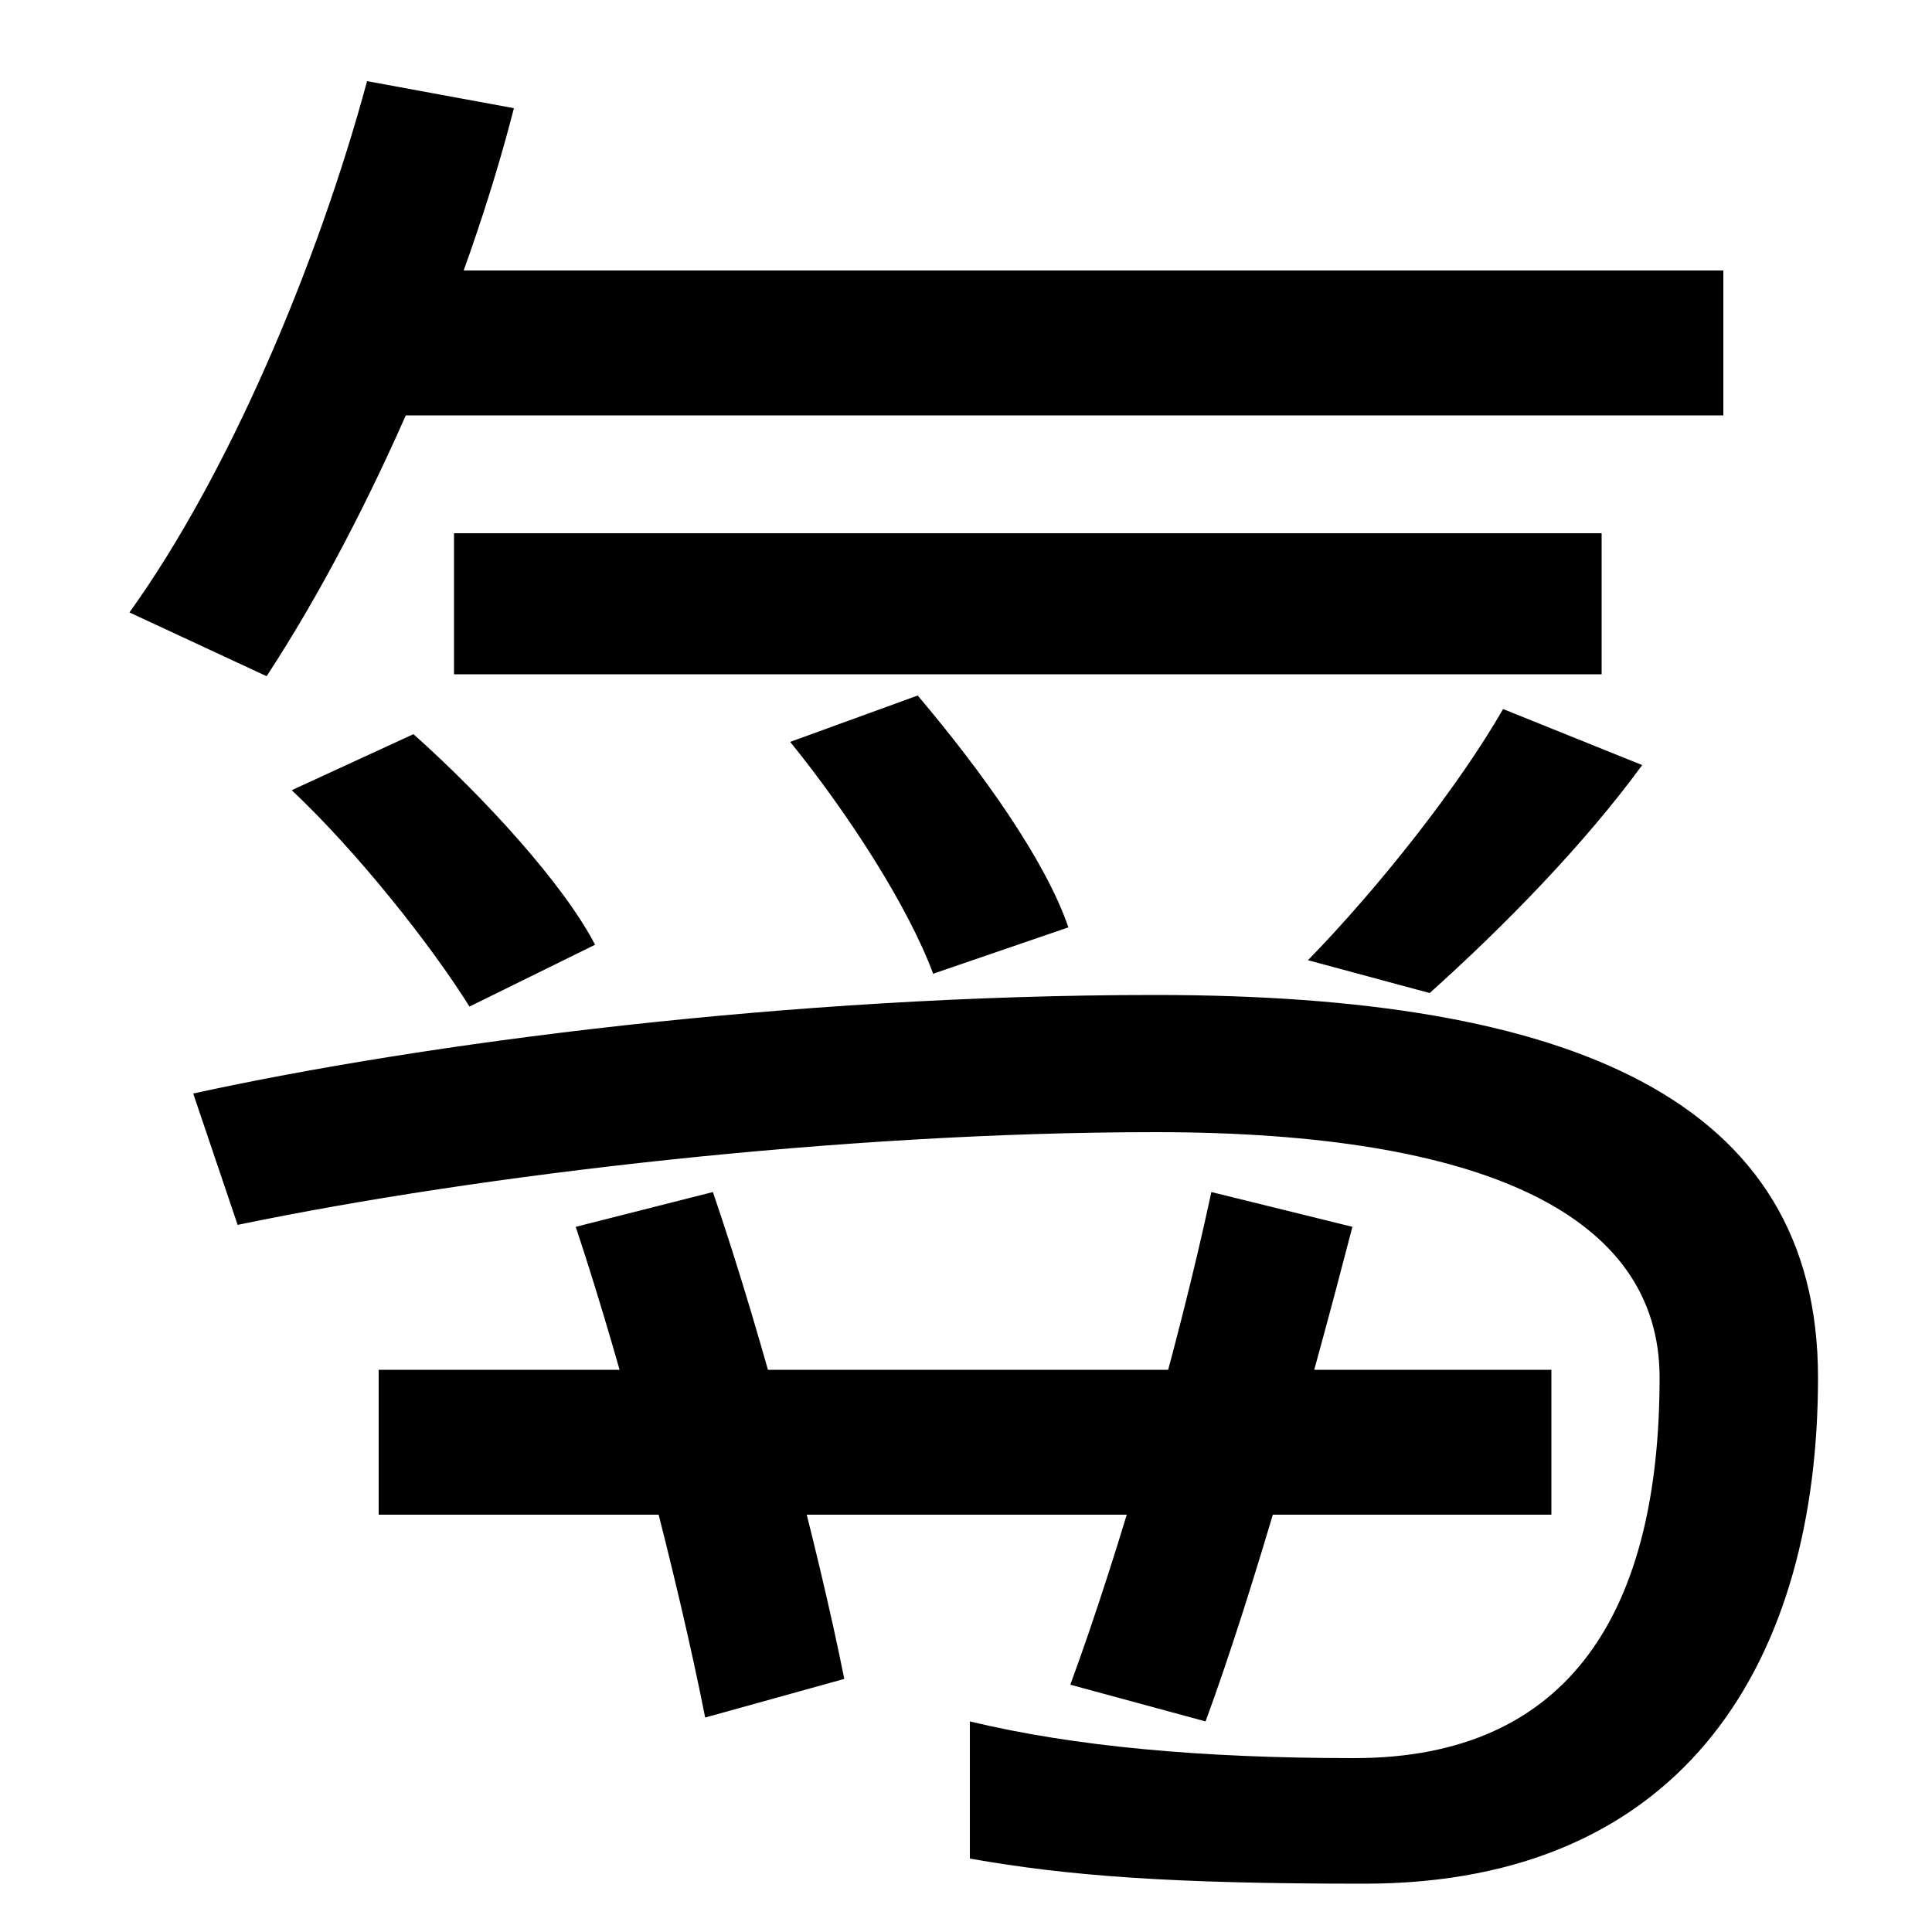 <svg xmlns="http://www.w3.org/2000/svg" width="1000" height="1000"><path d="M67 563 138 530C193 614 242 730 266 824L190 838C164 742 118 634 67 563ZM176 665H892V740H176ZM235 604V531H829V604ZM243 359 308 391C292 422 251 467 214 500L151 471C185 439 223 391 243 359ZM483 376 553 400C541 435 508 481 475 520L409 496C439 459 470 411 483 376ZM677 383 740 366C779 401 820 443 850 484L778 513C755 473 714 421 677 383ZM706 -95C874 -95 941 23 941 167C941 311 813 365 598 365C409 365 219 340 100 314L123 246C248 272 436 294 598 294C768 294 859 251 859 167C859 48 814 -30 701 -30C622 -30 556 -24 502 -11V-82C553 -91 606 -95 706 -95ZM196 171V96H803V171ZM365 -9 437 11C423 81 395 187 369 263L298 245C323 170 351 62 365 -9ZM554 8 624 -11C649 57 678 160 700 245L627 263C609 179 579 76 554 8Z" transform="translate(0, 880) scale(1,-1)" /></svg>